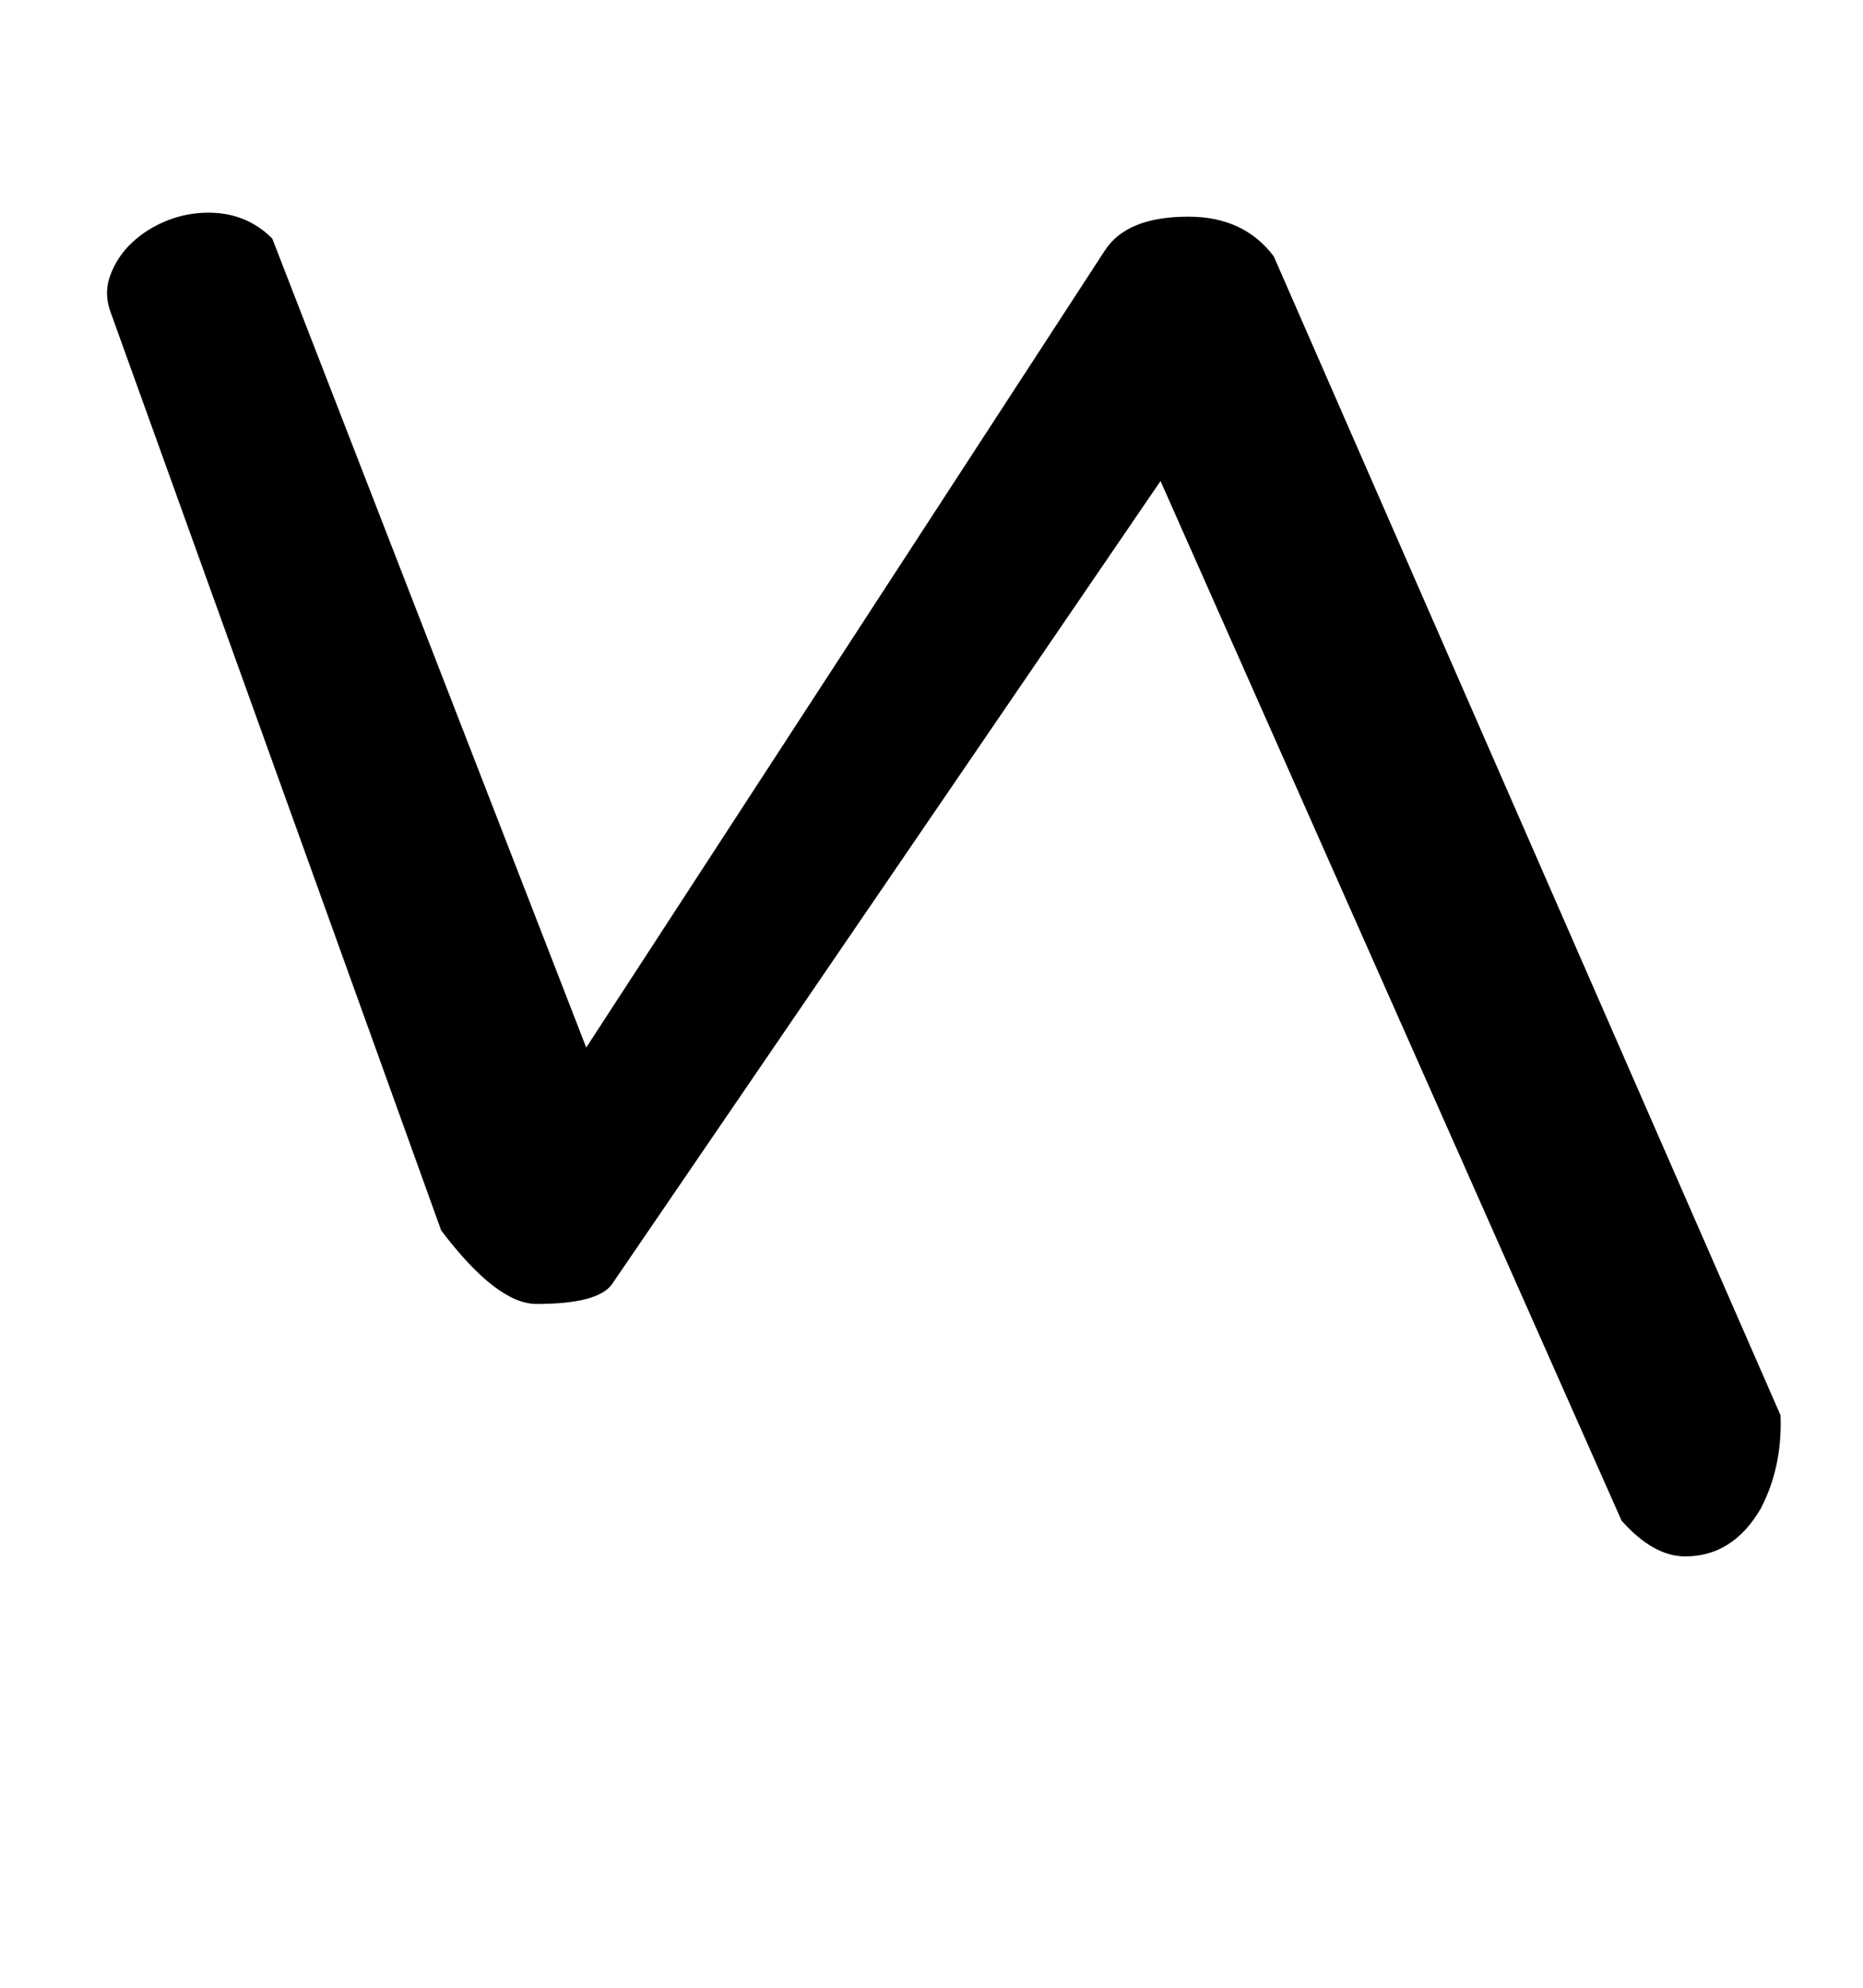 <!-- Generated by IcoMoon.io -->
<svg version="1.1" xmlns="http://www.w3.org/2000/svg" width="30" height="32" viewBox="0 0 30 32">
<title>pi</title>
<path d="M17.792 4.032q0.352-0.544 1.344-0.544 0.896 0 1.376 0.64l8.16 18.656q0.032 0.832-0.32 1.504-0.448 0.768-1.216 0.768-0.512 0-1.024-0.576l-7.424-16.736-8.832 12.928q-0.224 0.32-1.216 0.32-0.64 0-1.536-1.184l-5.312-14.752q-0.128-0.32-0.016-0.624t0.352-0.528 0.56-0.352 0.672-0.128q0.608 0 1.024 0.416l5.056 13.024 8.352-12.832z"></path>
</svg>
